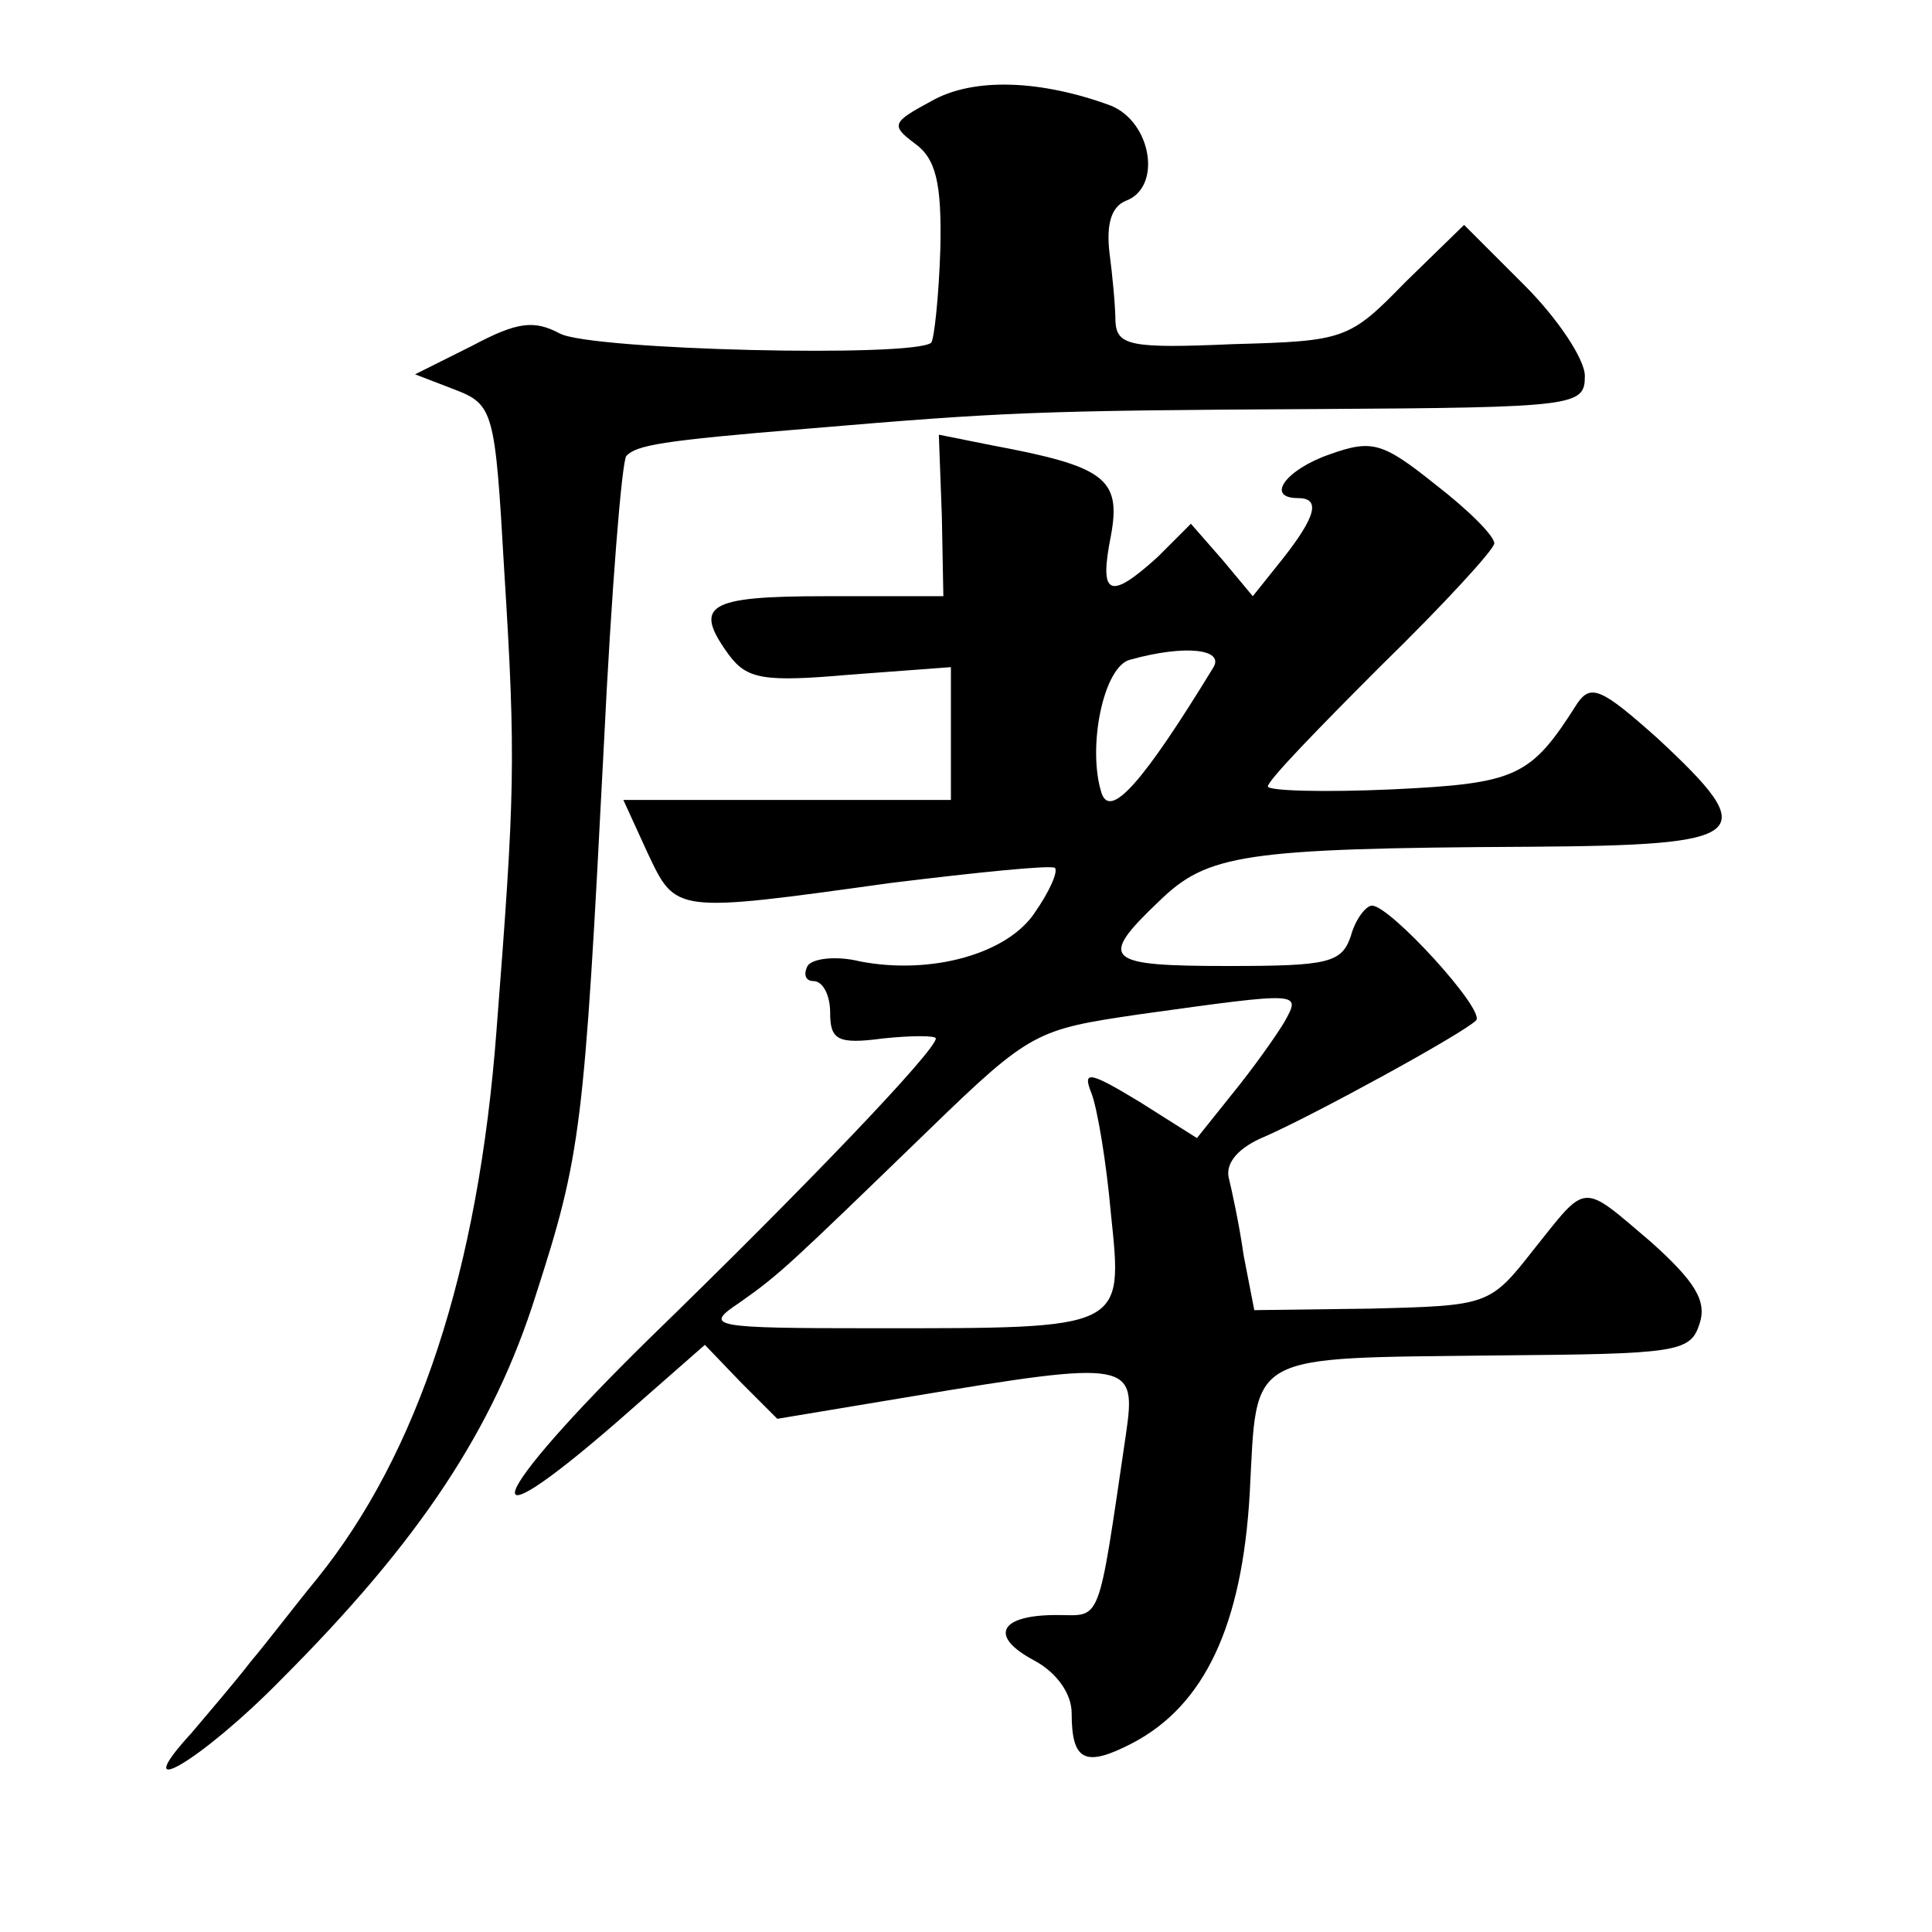 <?xml version="1.0" standalone="no"?>
<!DOCTYPE svg PUBLIC "-//W3C//DTD SVG 20010904//EN"
 "http://www.w3.org/TR/2001/REC-SVG-20010904/DTD/svg10.dtd">
<svg version="1.0" xmlns="http://www.w3.org/2000/svg"
 width="128pt" height="128pt" viewBox="0 0 128 128"
 preserveAspectRatio="xMidYMid meet">
<g transform="translate(0,128) scale(0.1,-0.1)"
fill="#0" stroke="none">
<path d="M617 1213 c-26 -14 -27 -16 -11 -28 14 -10 18 -26 17 -70 -1 -31 -4 -59
-6 -62 -11 -10 -225 -5 -246 6 -17 9 -28 8 -58 -8 l-38 -19 26 -10 c26 -10 27 -14
33 -119 8 -127 7 -150 -5 -305 -12 -160 -52 -281 -119 -364 -14 -17 -33 -42 -44
-55 -10 -13 -28 -34 -39 -47 -44 -48 6 -19 59 35 92 92 141 166 169 255 30 93 32
110 45 363 5 103 12 190 15 193 7 7 22 10 120 18 130 11 151 12 338 13 172 1 177
2 177 22 0 11 -18 38 -40 60 l-40 40 -39 -38 c-37 -38 -40 -39 -114 -41 -68 -3
-77 -1 -78 15 0 10 -2 31 -4 46 -2 18 1 30 11 34 24 9 17 52 -10 63 -46 17 -91
19 -119 3z M624 938 l1 -53 -78 0 c-79 0 -88 -6 -64 -39 12 -16 23 -18 80 -13 l67
5 0 -44 0 -44 -109 0 -108 0 16 -35 c19 -40 17 -40 161 -20 57 7 106 12 109 10
2 -3 -4 -16 -13 -29 -18 -28 -69 -42 -116 -33 -16 4 -32 2 -35 -3 -3 -6 -1 -10
4 -10 6 0 11 -9 11 -21 0 -18 5 -21 35 -17 19 2 35 2 35 0 0 -8 -86 -98 -190 -199
-108 -106 -121 -142 -20 -54 l57 50 24 -25 24 -24 90 15 c144 24 148 23 141 -25
-19 -129 -16 -120 -46 -120 -38 0 -45 -14 -15 -30 15 -8 25 -22 25 -35 0 -32 9
-36 40 -20 48 25 73 78 78 166 5 94 -4 89 165 91 118 1 127 2 133 21 5 15 -3 28
-32 54 -47 40 -42 40 -78 -5 -29 -37 -30 -37 -108 -39 l-77 -1 -7 36 c-3 21 -8
44 -10 52 -2 10 7 20 24 27 32 14 131 68 140 77 6 7 -57 76 -69 76 -4 0 -11 -9
-14 -20 -6 -18 -15 -20 -81 -20 -82 0 -87 4 -46 43 32 31 55 35 245 36 147 1 155
7 85 72 -37 33 -44 36 -53 23 -31 -49 -40 -53 -123 -57 -45 -2 -82 -1 -82 2 0 4
34 39 75 80 41 40 75 77 75 81 0 5 -17 22 -39 39 -35 28 -42 30 -70 20 -29 -10
-43 -29 -21 -29 15 0 12 -12 -10 -40 l-20 -25 -20 24 -21 24 -22 -22 c-32 -29 -39
-26 -31 14 7 38 -4 46 -79 60 l-35 7 2 -54z m180 -100 c-47 -77 -68 -100 -74 -84
-10 30 1 85 19 89 36 10 62 7 55 -5z m47 -235 c-6 -10 -21 -31 -34 -47 l-24 -30
-38 24 c-33 20 -38 21 -32 6 4 -10 10 -46 13 -80 8 -77 10 -76 -156 -76 -110 0
-114 1 -90 17 27 19 33 25 126 115 67 65 71 66 139 76 108 15 107 15 96 -5z"/>
</g>
</svg>

